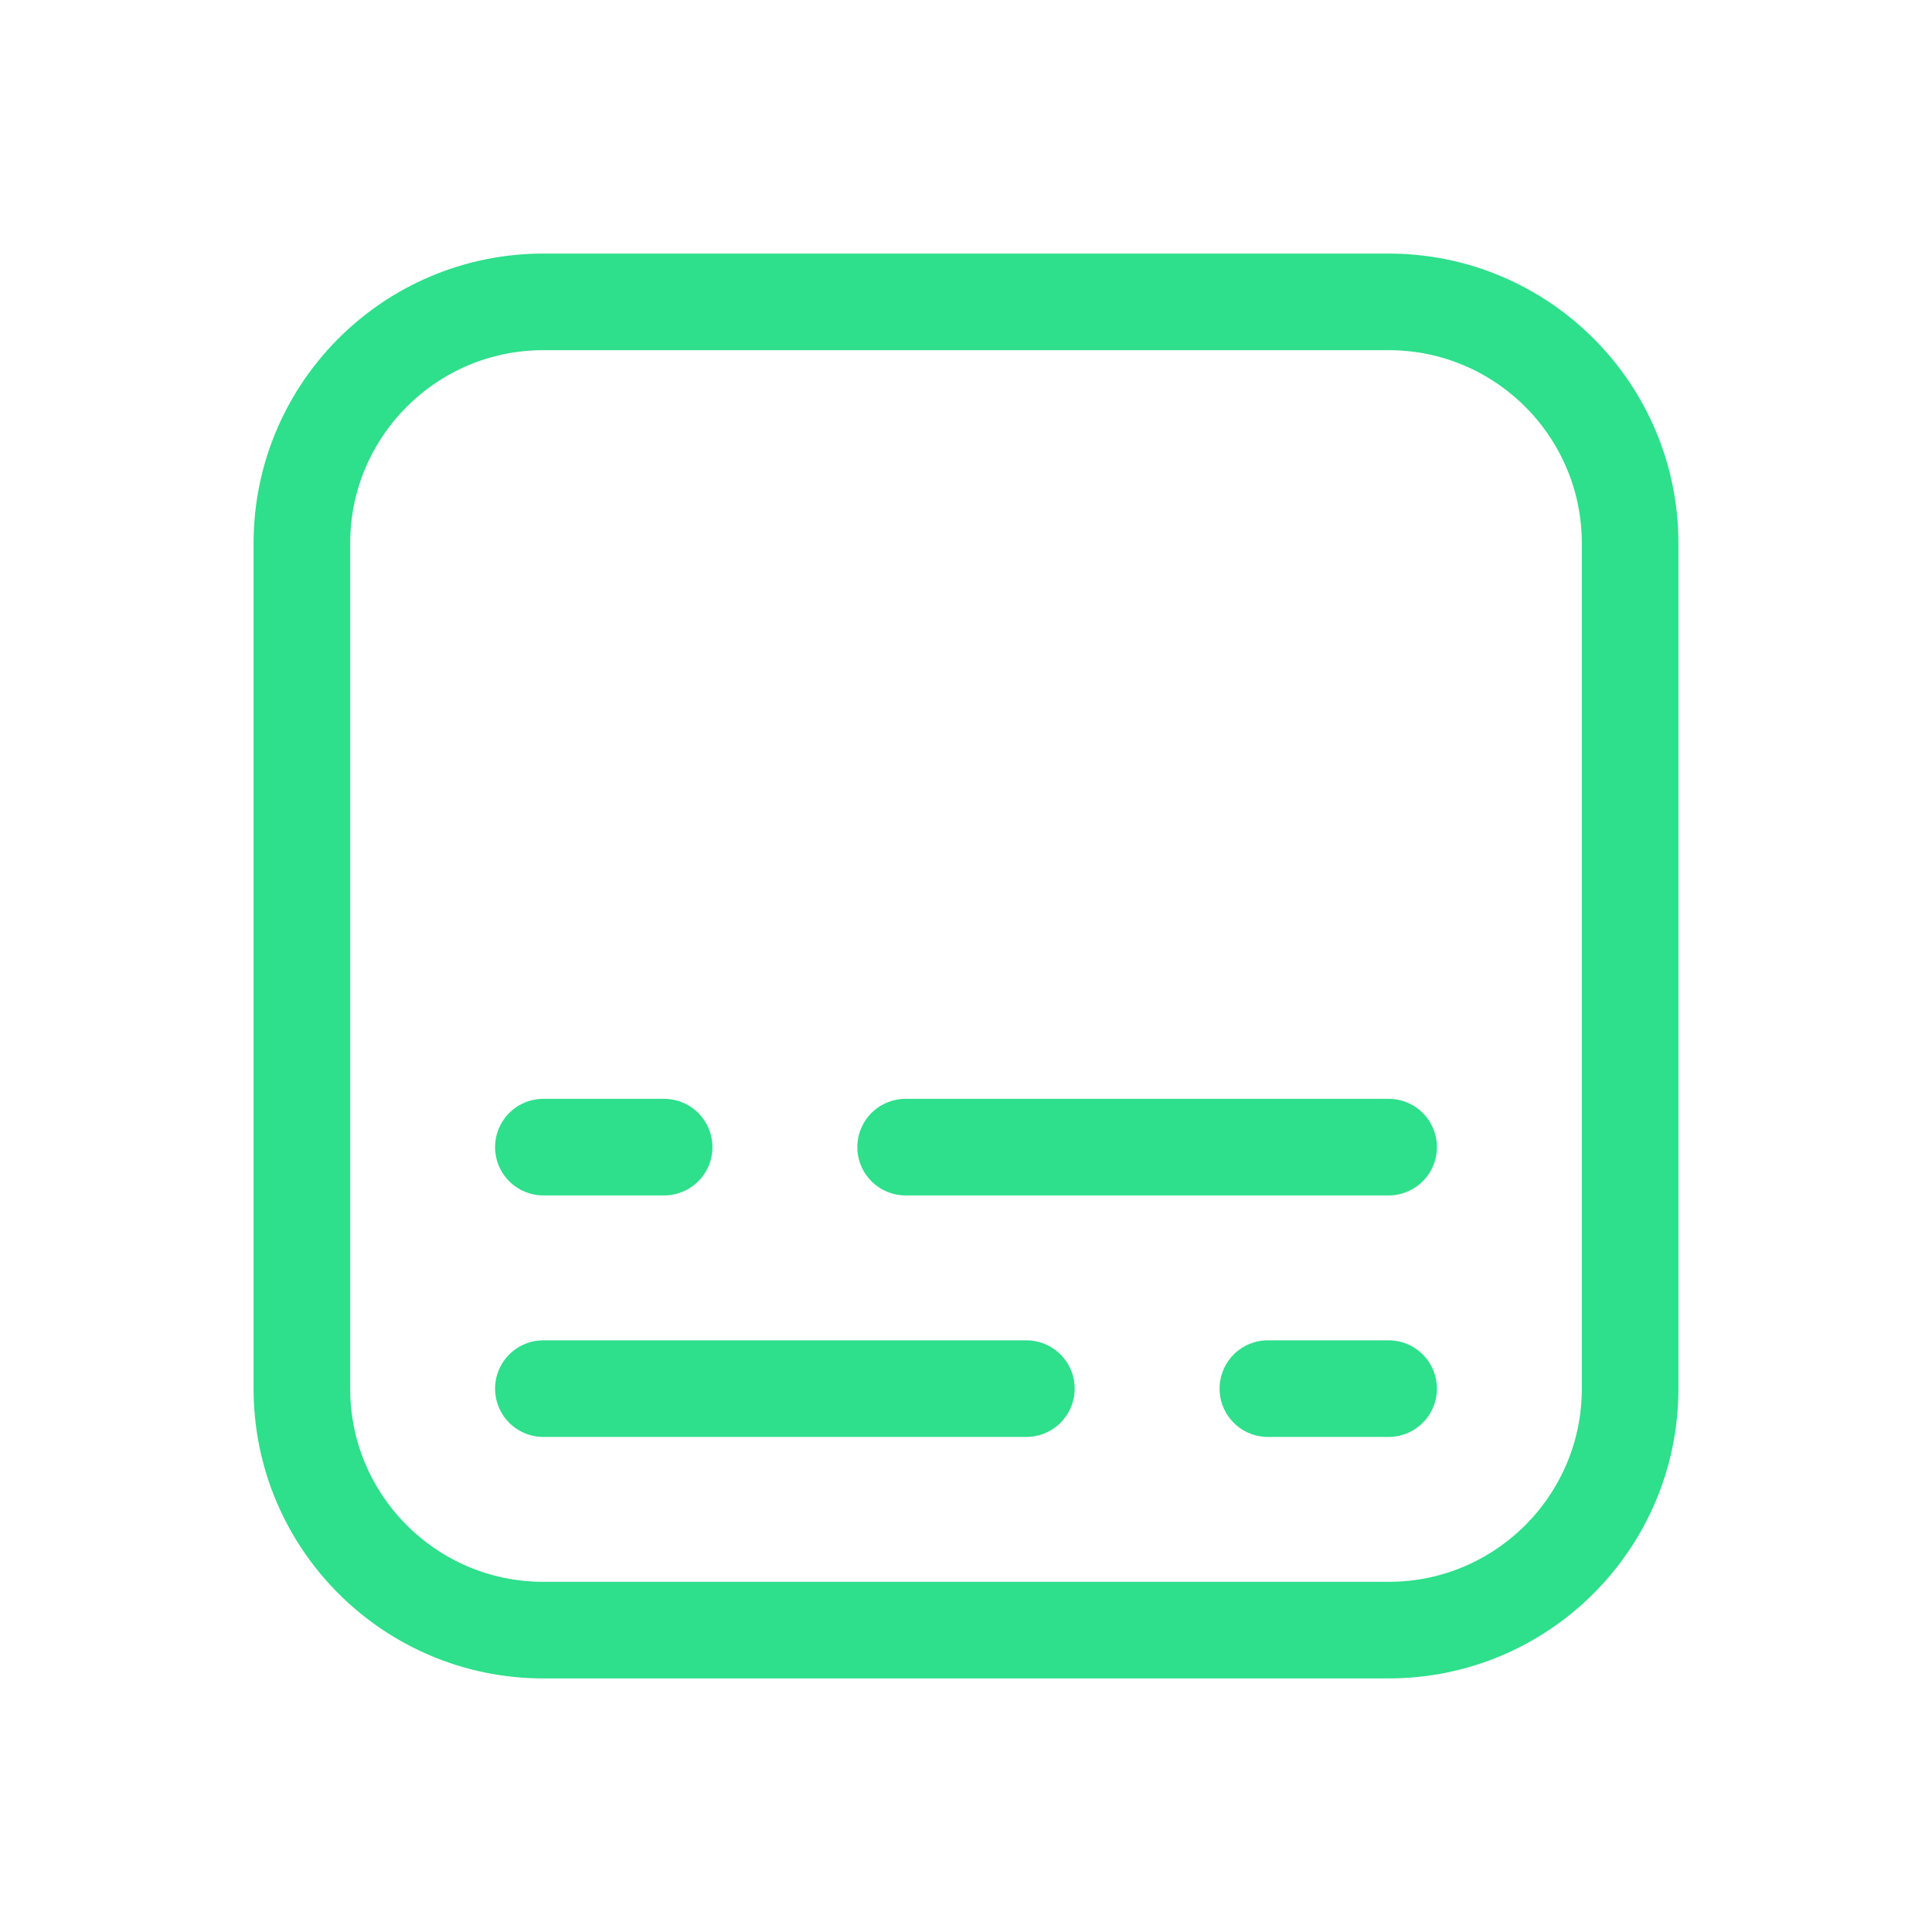 <svg width="40" height="40" viewBox="0 0 40 40" fill="none" xmlns="http://www.w3.org/2000/svg">
<path d="M28.75 6.25H11.25C8.489 6.25 6.25 8.489 6.25 11.25V28.75C6.25 31.511 8.489 33.75 11.25 33.75H28.75C31.511 33.75 33.75 31.511 33.75 28.75V11.25C33.75 8.489 31.511 6.25 28.75 6.25Z" stroke="#2EDF8B" stroke-width="2" stroke-linecap="round" stroke-linejoin="round"/>
<path d="M11.25 28.75H21.25" stroke="#2EDF8B" stroke-width="2" stroke-linecap="round" stroke-linejoin="round"/>
<path d="M26.25 28.75H28.75" stroke="#2EDF8B" stroke-width="2" stroke-linecap="round" stroke-linejoin="round"/>
<path d="M28.75 23.75H18.75" stroke="#2EDF8B" stroke-width="2" stroke-linecap="round" stroke-linejoin="round"/>
<path d="M13.75 23.75H11.25" stroke="#2EDF8B" stroke-width="2" stroke-linecap="round" stroke-linejoin="round"/>
</svg>
